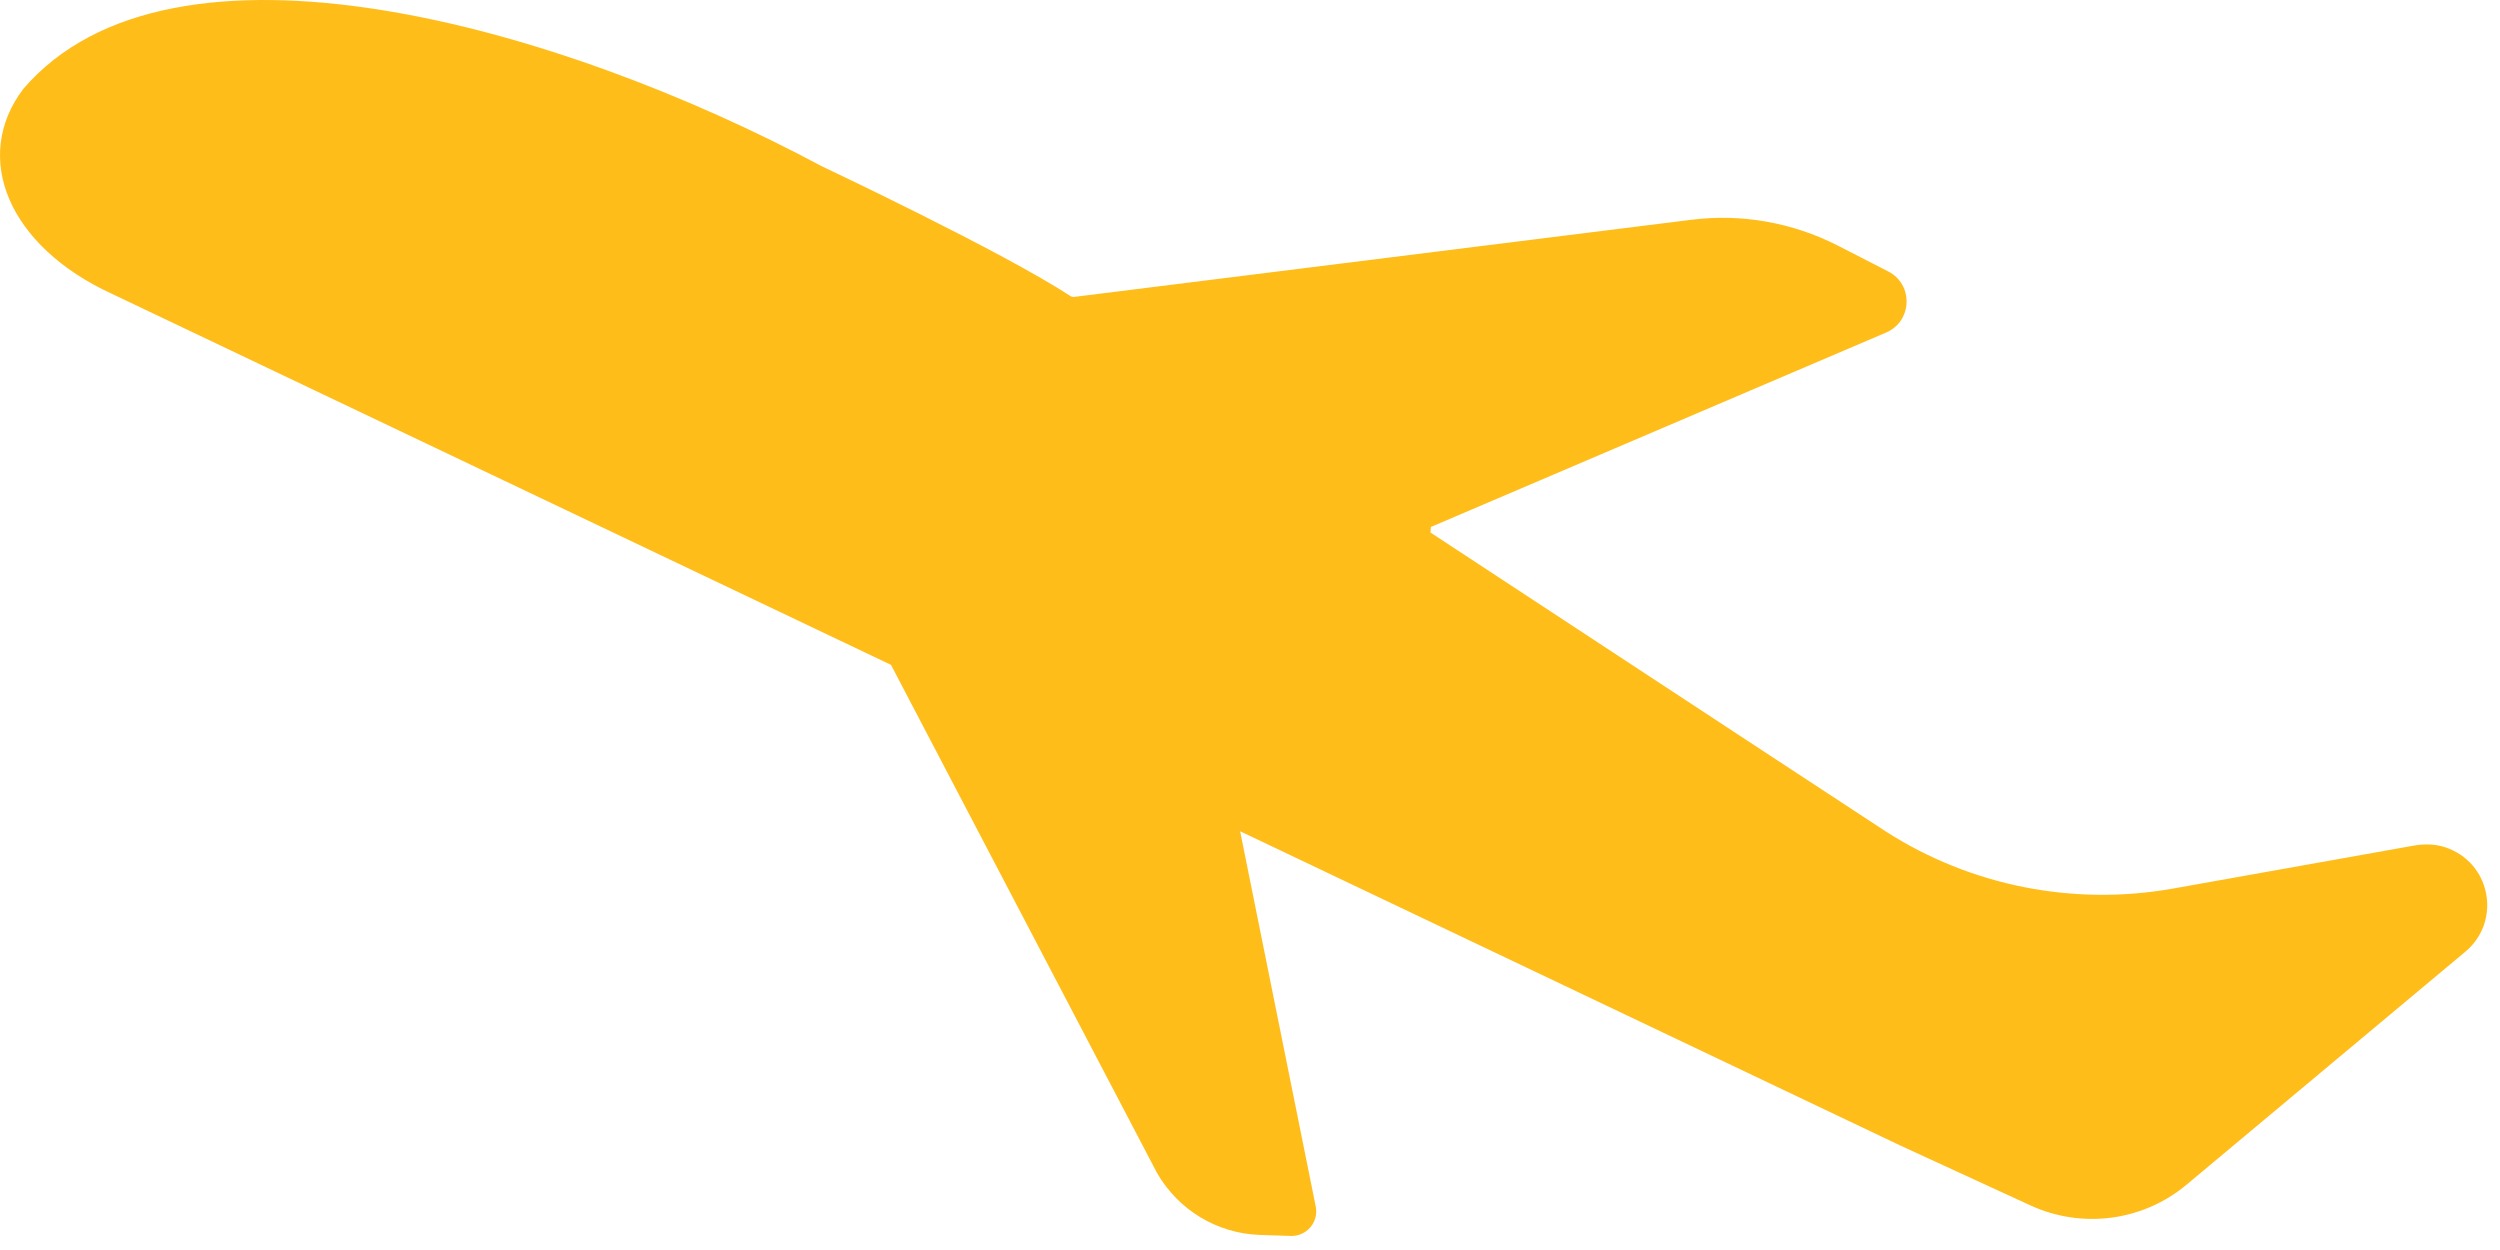  <svg
  width="100"
  height="50"
  viewBox="0 0 100 50"
  fill="none"
  xmlns="http://www.w3.org/2000/svg"
>
  <g style="mix-blend-mode: multiply">
    <path
      d="M0.93 3.558C6.866 -3.362 22.294 0.987 32.865 6.647C32.865 6.647 40.142 10.082 42.846 11.86C42.876 11.87 42.907 11.87 42.937 11.88L67.656 8.791C69.668 8.537 71.701 8.903 73.5 9.817L75.522 10.854C76.549 11.372 76.498 12.856 75.441 13.303L57.238 21.077C57.227 21.178 57.227 21.198 57.217 21.3C66.893 27.661 75.187 33.098 75.187 33.098C75.278 33.159 75.37 33.22 75.451 33.271C78.836 35.435 82.922 36.248 86.896 35.547L96.521 33.83C97.009 33.738 97.517 33.758 97.974 33.952C99.682 34.653 100.017 36.898 98.615 38.067L87.465 47.385C85.717 48.849 83.287 49.164 81.224 48.219L76.01 45.82L49.605 33.25L52.633 48.279C52.745 48.899 52.257 49.458 51.627 49.438L50.387 49.397C48.68 49.336 47.135 48.401 46.281 46.918L35.639 26.594L4.487 11.758C0.34 9.858 -1.144 6.301 0.93 3.558Z"
      fill="#FFBD1A"
    />
  </g>
</svg>